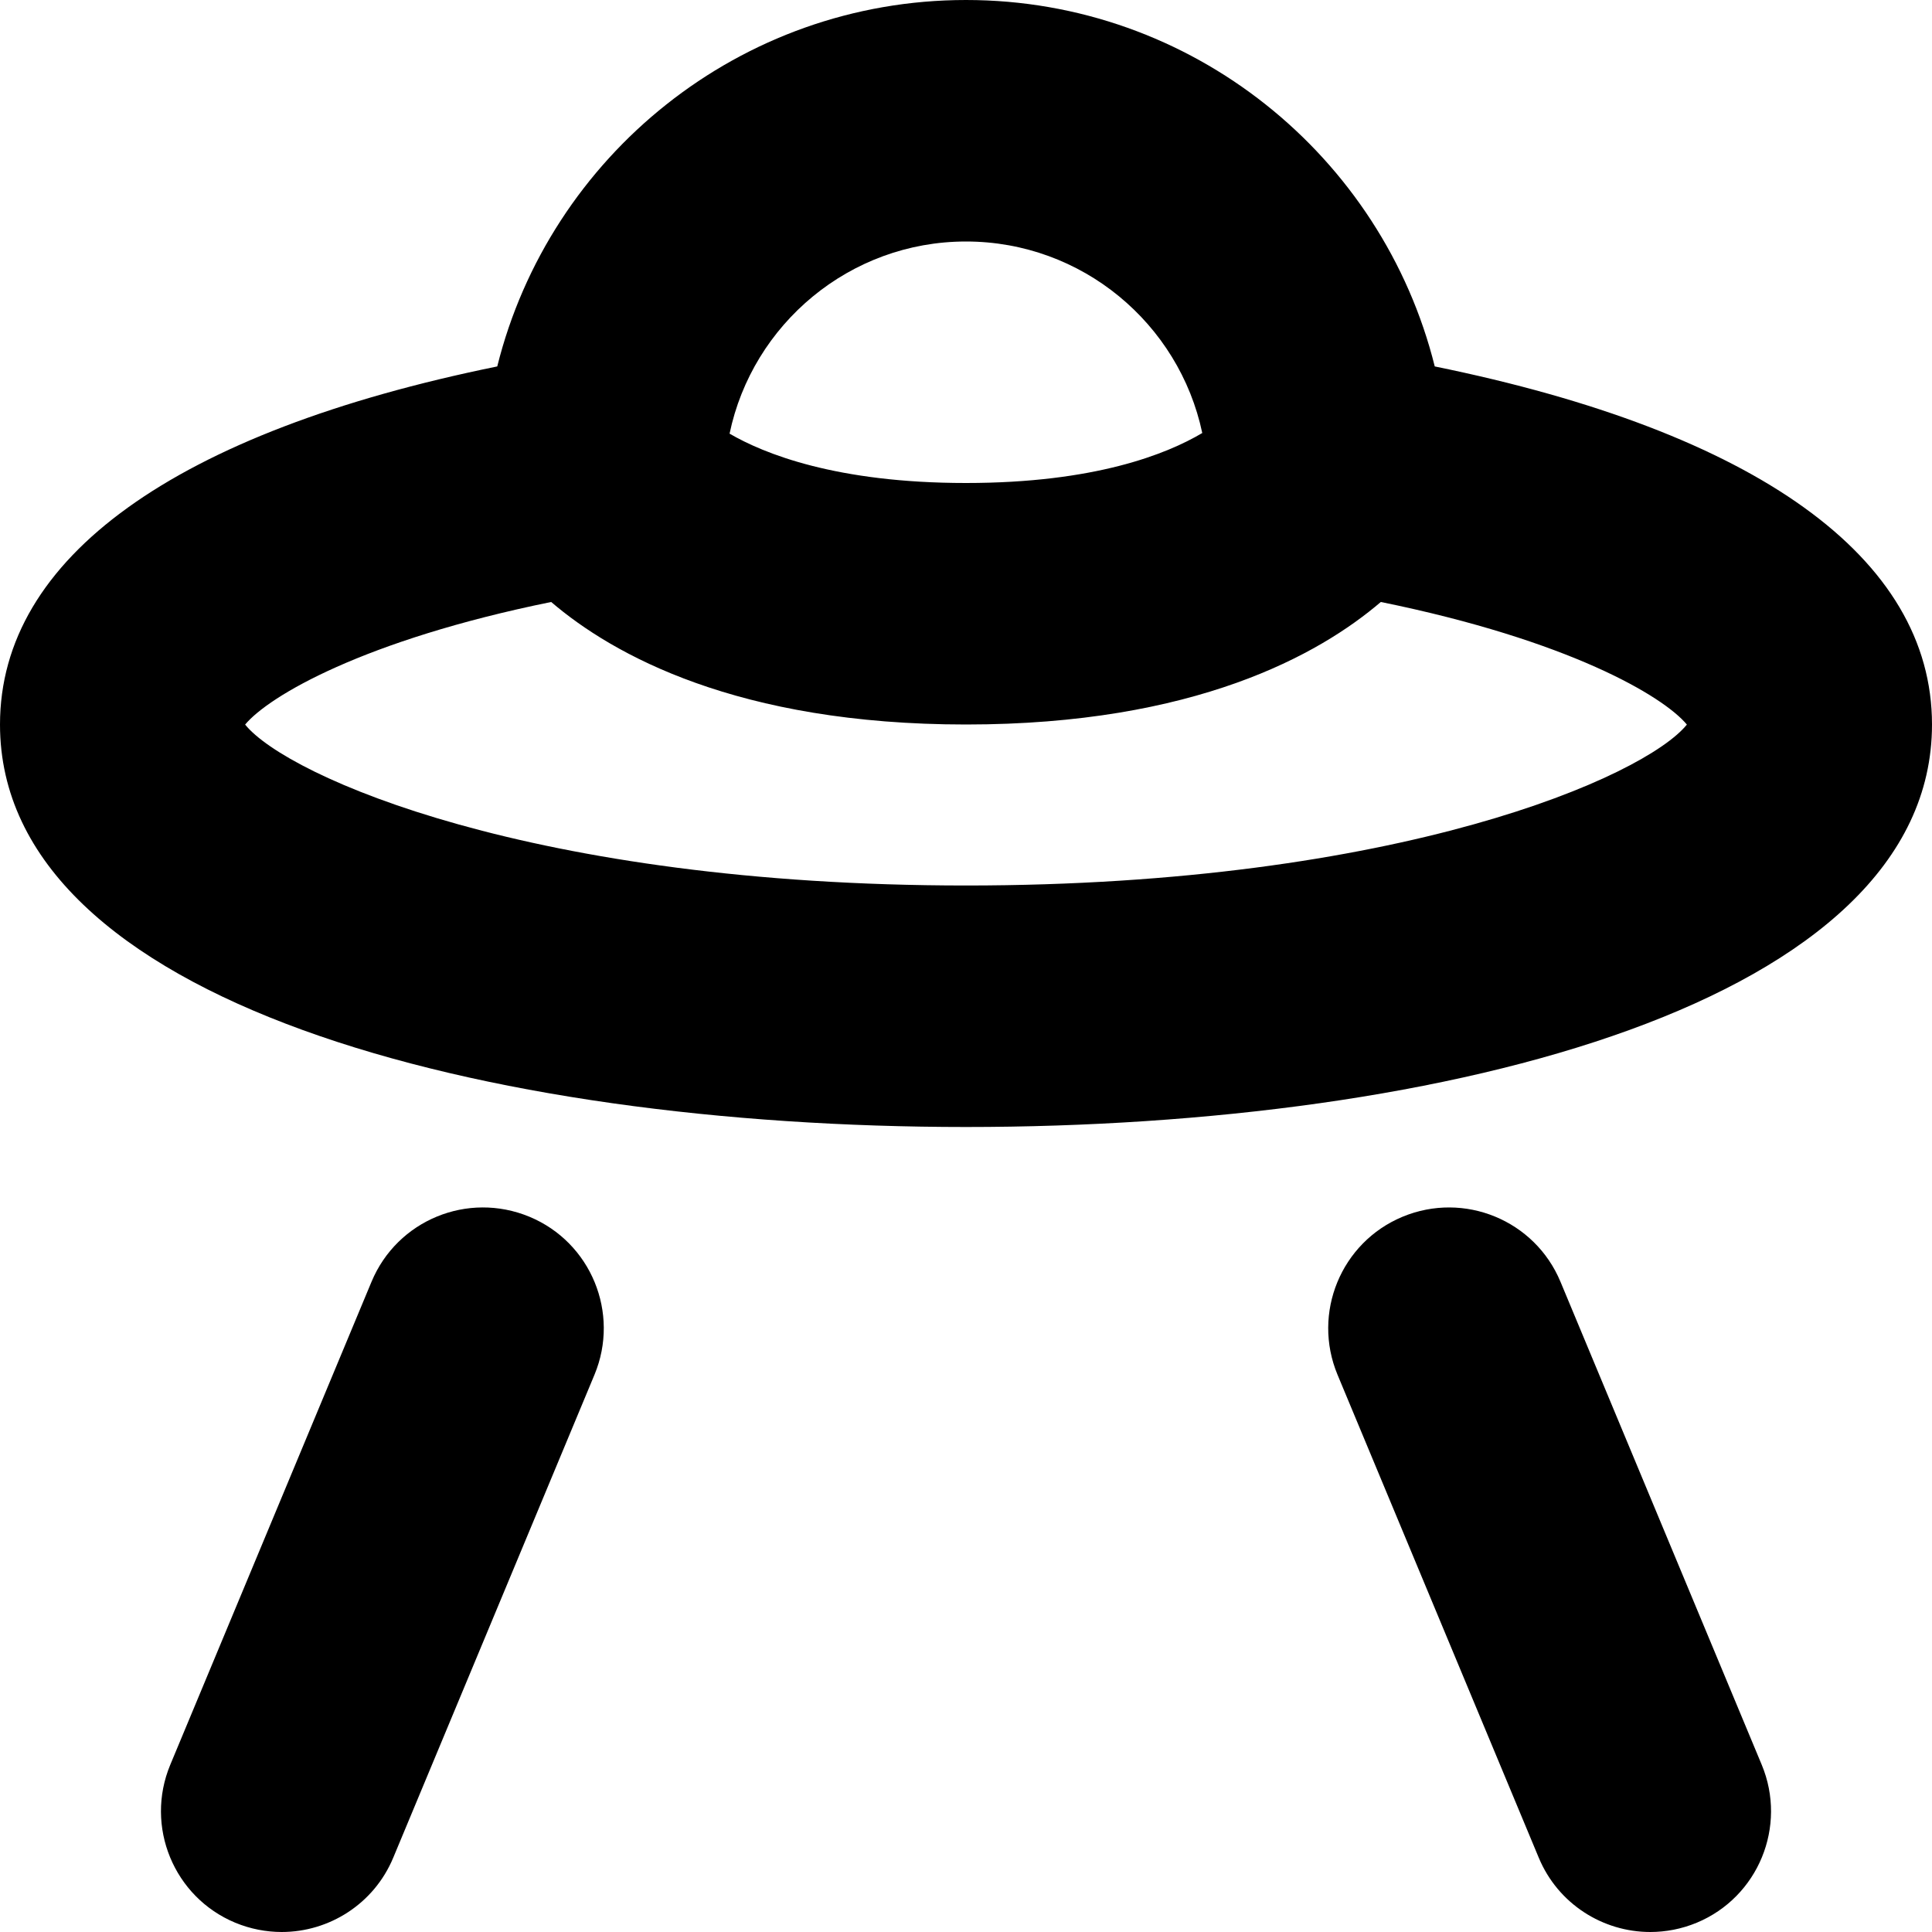 <?xml version="1.0" encoding="UTF-8"?>
<svg xmlns="http://www.w3.org/2000/svg" id="Layer_1" data-name="Layer 1" viewBox="0 0 24 24" width="512" height="512"><path d="m17.823,4.552c-.65-2.611-3.014-4.552-5.823-4.552s-5.173,1.941-5.823,4.552C2.182,5.366,0,6.927,0,9c0,3.454,6.027,5,12,5s12-1.546,12-5c0-2.073-2.182-3.634-6.177-4.448Zm-5.823-1.552c1.441,0,2.648,1.021,2.935,2.379-.443.263-1.339.621-2.935.621-1.612,0-2.511-.365-2.937-.613.284-1.36,1.493-2.387,2.937-2.387Zm0,8c-5.381,0-8.434-1.354-8.955-1.999.294-.353,1.469-1.048,3.802-1.523.763.653,2.312,1.522,5.153,1.522s4.389-.868,5.153-1.522c2.334.475,3.508,1.169,3.802,1.523-.521.645-3.574,1.999-8.955,1.999Zm-4.615,6.077l-2.5,6c-.24.576-.798.923-1.385.923-.192,0-.388-.037-.577-.115-.765-.318-1.126-1.197-.808-1.962l2.5-6c.319-.766,1.195-1.126,1.962-.808.765.318,1.126,1.197.808,1.962Zm14.5,4.846c.318.765-.043,1.644-.808,1.962-.189.078-.384.115-.577.115-.587,0-1.145-.347-1.385-.923l-2.5-6c-.318-.765.043-1.644.808-1.962.765-.318,1.643.042,1.962.808l2.5,6Z"/></svg>
